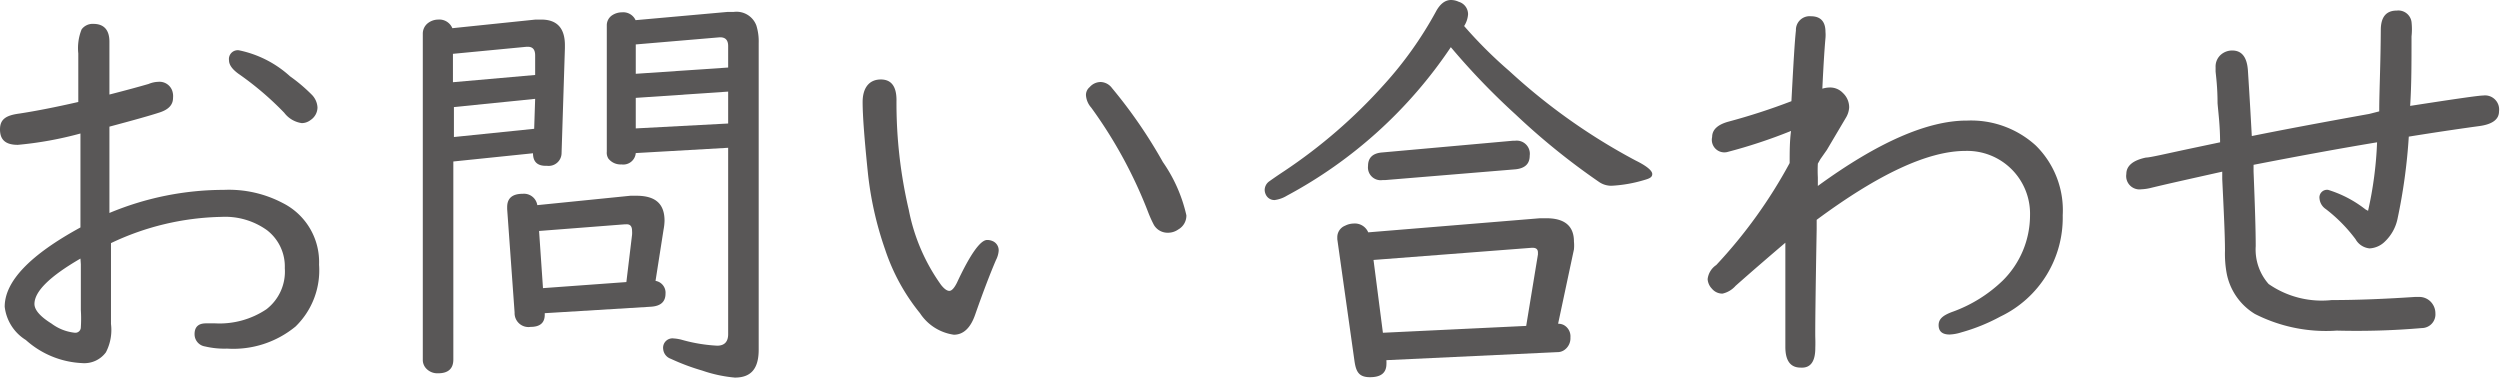 <svg xmlns="http://www.w3.org/2000/svg" viewBox="0 0 127.72 19.29"><defs><style>.cls-1{fill:#595757;}</style></defs><title>menu7</title><g id="Layer_2" data-name="Layer 2"><g id="視聴範囲"><path class="cls-1" d="M4,5.21c0-.94,0-1.77,0-2.48A2.56,2.56,0,0,1,4.17,1.5a.7.7,0,0,1,.6-.28c.54,0,.82.31.82.91v2.7c.9-.23,1.55-.41,2-.54a1.38,1.38,0,0,1,.5-.11.69.69,0,0,1,.7.43A.86.86,0,0,1,8.84,5c0,.35-.22.59-.67.74s-1.34.4-2.58.73c0,.35,0,.91,0,1.67,0,1.39,0,2.31,0,2.74A15.17,15.17,0,0,1,11.44,9.7a5.91,5.91,0,0,1,3,.67,3.37,3.37,0,0,1,1.86,3.15,4,4,0,0,1-1.2,3.16,5,5,0,0,1-3.5,1.13,4.28,4.28,0,0,1-1.12-.11.63.63,0,0,1-.54-.63c0-.37.2-.55.58-.55H11a4.3,4.3,0,0,0,2.61-.72,2.43,2.43,0,0,0,.94-2.1,2.34,2.34,0,0,0-.91-1.94,3.66,3.66,0,0,0-2.32-.68,13.7,13.7,0,0,0-5.65,1.34c0,1.53,0,2.91,0,4.13A2.47,2.47,0,0,1,5.41,18a1.37,1.37,0,0,1-1.22.55,4.61,4.61,0,0,1-2.87-1.18,2.31,2.31,0,0,1-1.08-1.7q0-1.94,3.87-4.05V9.89l0-1.33,0-1.33V6.82a18.42,18.42,0,0,1-3.2.58C.28,7.4,0,7.14,0,6.61s.32-.72,1-.81C1.79,5.68,2.82,5.48,4,5.21Zm.11,8c-1.57.91-2.35,1.68-2.35,2.32,0,.3.29.64.87,1A2.41,2.41,0,0,0,3.83,17a.28.28,0,0,0,.3-.28,6.92,6.92,0,0,0,0-.88c0-.46,0-1.24,0-2.34ZM12.21,2.57A5.53,5.53,0,0,1,14.82,3.9a8.45,8.45,0,0,1,1.1.93,1,1,0,0,1,.3.66.78.78,0,0,1-.35.64.75.75,0,0,1-.45.16,1.36,1.36,0,0,1-.9-.53,15.68,15.68,0,0,0-2.35-2c-.31-.23-.47-.45-.47-.68A.45.45,0,0,1,12.21,2.57Z"/><path class="cls-1" d="M27.23,7.83l-4.07.42V18.37c0,.46-.26.7-.77.7a.78.78,0,0,1-.64-.27.64.64,0,0,1-.15-.43V1.73a.68.68,0,0,1,.25-.54A.88.88,0,0,1,22.39,1a.72.72,0,0,1,.72.44L27.36,1h.29c.81,0,1.21.44,1.21,1.31v.15l-.17,5.35a.66.66,0,0,1-.75.66C27.46,8.49,27.23,8.27,27.23,7.83Zm.11-4,0-1c0-.28-.11-.43-.35-.44h-.09l-3.76.36V4.2Zm0,1.22-4.15.42V7l4.1-.42Zm6.15,9.3A.61.61,0,0,1,34,15c0,.42-.25.64-.75.67L27.83,16v.08c0,.41-.24.62-.72.62a.71.71,0,0,1-.82-.73l-.38-5.29v-.1c0-.45.26-.68.8-.68a.69.69,0,0,1,.74.58L32.21,10l.3,0c1,0,1.44.43,1.44,1.28a2.68,2.68,0,0,1-.05.45ZM32,14.41,32.29,12a1.22,1.22,0,0,0,0-.21q0-.35-.3-.33h-.07l-4.38.34.2,2.92Zm5.2-6.86-4.72.27a.64.64,0,0,1-.73.58.79.79,0,0,1-.67-.3A.56.56,0,0,1,31,7.75V1.3a.61.61,0,0,1,.29-.53.91.91,0,0,1,.49-.14.69.69,0,0,1,.69.4L37.16.61h.32a1.08,1.08,0,0,1,1.16.69,2.71,2.71,0,0,1,.12.9V17.86c0,1-.41,1.43-1.22,1.43a7,7,0,0,1-1.67-.36,11.15,11.15,0,0,1-1.6-.6.58.58,0,0,1-.39-.5.48.48,0,0,1,.54-.54,2.13,2.13,0,0,1,.45.08,8.1,8.1,0,0,0,1.77.29c.37,0,.56-.2.56-.59Zm0-4.1V2.35c0-.32-.16-.47-.48-.44l-4.24.36v1.5Zm0,1.23L32.48,5V6.56l4.72-.25Z"/><path class="cls-1" d="M45,4.06c.53,0,.8.35.8,1.05a23.89,23.89,0,0,0,.63,5.62,9.76,9.76,0,0,0,1.65,3.83q.24.3.42.3t.39-.42c.68-1.46,1.2-2.18,1.54-2.18a.7.7,0,0,1,.31.07.51.51,0,0,1,.28.49,1.25,1.25,0,0,1-.14.47c-.3.7-.66,1.64-1.07,2.81-.23.65-.59,1-1.08,1A2.48,2.48,0,0,1,47,16a10.26,10.26,0,0,1-1.78-3.25,17.38,17.38,0,0,1-.89-4c-.17-1.66-.26-2.85-.26-3.54S44.38,4.06,45,4.06Zm11.24.13a.75.75,0,0,1,.57.31,25,25,0,0,1,2.6,3.78A7.71,7.71,0,0,1,60.61,11a.81.81,0,0,1-.41.72.91.91,0,0,1-.54.17.81.81,0,0,1-.71-.4,6,6,0,0,1-.27-.59,23.4,23.4,0,0,0-2.93-5.4,1.06,1.06,0,0,1-.27-.63.52.52,0,0,1,.19-.42A.75.75,0,0,1,56.22,4.19Z"/><path class="cls-1" d="M74.8,1.33a22.61,22.61,0,0,0,2.31,2.3A30.89,30.89,0,0,0,83.56,8.2c.57.28.85.52.85.69s-.14.23-.42.31a7,7,0,0,1-1.66.29,1.1,1.1,0,0,1-.66-.21,35.3,35.3,0,0,1-4.24-3.43,36,36,0,0,1-3.31-3.44A23.35,23.35,0,0,1,65.74,10a1.59,1.59,0,0,1-.62.22A.48.48,0,0,1,64.7,10a.58.58,0,0,1-.09-.3.55.55,0,0,1,.24-.44s.29-.21.76-.52a26.74,26.74,0,0,0,5.08-4.4A19.22,19.22,0,0,0,73.36.59c.21-.39.47-.59.77-.59a.92.92,0,0,1,.39.09A.66.66,0,0,1,75,.74,1.28,1.28,0,0,1,74.8,1.33Zm4.8,15.21a.6.6,0,0,1,.3.07.66.66,0,0,1,.33.63.73.73,0,0,1-.31.64.61.61,0,0,1-.36.11l-8.73.41v.06a.83.83,0,0,1,0,.13c0,.46-.28.68-.84.68s-.71-.27-.79-.81l-.88-6.24v-.09a.63.63,0,0,1,.4-.6,1,1,0,0,1,.44-.11.74.74,0,0,1,.74.45l8.77-.72H79c.94,0,1.41.4,1.41,1.19a2.15,2.15,0,0,1,0,.4ZM77.42,8.65l-6.66.55h-.13a.65.65,0,0,1-.74-.72c0-.42.24-.65.71-.69l6.69-.6h.11a.67.67,0,0,1,.75.76C78.15,8.37,77.91,8.6,77.42,8.65Zm.55,8,.6-3.65v-.1c0-.16-.09-.24-.26-.24h-.07l-8.07.62L70.65,17Z"/><path class="cls-1" d="M91.52,5.17c.1-1.89.17-3.09.23-3.61a.7.7,0,0,1,.76-.73c.5,0,.75.27.75.8a1.84,1.84,0,0,1,0,.31c-.06.68-.11,1.54-.16,2.59a1.41,1.41,0,0,1,.37-.06.9.9,0,0,1,.68.28,1,1,0,0,1,.32.74,1.15,1.15,0,0,1-.14.48l-1,1.69L93,8.13l-.13.23a6.67,6.67,0,0,0,0,.7l0,.35V9.5q4.6-3.35,7.63-3.34A4.91,4.91,0,0,1,104,7.43,4.64,4.64,0,0,1,105.38,11a5.59,5.59,0,0,1-3.18,5.17,9.55,9.55,0,0,1-2,.81,2.26,2.26,0,0,1-.6.11c-.37,0-.56-.16-.56-.48s.23-.5.68-.67a7.21,7.21,0,0,0,2.6-1.61A4.7,4.7,0,0,0,103.71,11a3.21,3.21,0,0,0-3.3-3.29c-1.91,0-4.44,1.18-7.6,3.52v.47c-.06,3.38-.08,5.24-.07,5.56s0,.46,0,.52q0,1.05-.75,1c-.52,0-.78-.35-.78-1.06v-.2c0-.18,0-1.29,0-3.33,0-.42,0-1,0-1.79-.74.63-1.59,1.36-2.54,2.2A1.26,1.26,0,0,1,88,15a.69.69,0,0,1-.54-.25.77.77,0,0,1-.22-.49,1,1,0,0,1,.44-.72,25,25,0,0,0,3.75-5.21c0-.56,0-1.1.07-1.64a26.67,26.67,0,0,1-3.27,1.08A.64.64,0,0,1,87.47,7c0-.38.29-.64.85-.79A32.34,32.34,0,0,0,91.52,5.17Z"/><path class="cls-1" d="M121.55,5.69c0-1,.07-2.36.08-4.15,0-.68.28-1,.82-1a.68.68,0,0,1,.75.58,3.4,3.4,0,0,1,0,.74c0,1.32,0,2.51-.07,3.55,2.26-.35,3.5-.53,3.73-.53a.72.72,0,0,1,.81.81c0,.41-.34.66-1,.75s-2,.28-3.61.54a28.64,28.64,0,0,1-.58,4.22,2.23,2.23,0,0,1-.63,1.13,1.2,1.2,0,0,1-.79.36.92.92,0,0,1-.72-.47,7.89,7.89,0,0,0-1.52-1.54.72.72,0,0,1-.32-.53.39.39,0,0,1,.44-.45,5.9,5.9,0,0,1,1.91,1l.13.07a19.13,19.13,0,0,0,.46-3.5c-1.87.31-4,.7-6.31,1.15v.34c.07,1.76.11,3,.11,3.82a2.66,2.66,0,0,0,.66,1.93,4.76,4.76,0,0,0,3.22.82c1.34,0,2.76-.06,4.26-.16l.19,0a.81.81,0,0,1,.65.29.85.85,0,0,1,.2.55.7.7,0,0,1-.69.75,39,39,0,0,1-4.35.13,8,8,0,0,1-4.18-.85,3.11,3.11,0,0,1-1.45-2.11,5.53,5.53,0,0,1-.08-1.12c0-.77-.06-2-.14-3.66l0-.38c-1.56.35-2.79.62-3.69.84a2.34,2.34,0,0,1-.44.06.68.68,0,0,1-.77-.78c0-.42.34-.7,1-.84.21,0,1-.19,2.32-.47l1.47-.31c0-.85-.09-1.51-.13-2,0-.84-.08-1.38-.1-1.62,0-.08,0-.15,0-.22a.8.8,0,0,1,.3-.66.87.87,0,0,1,.55-.19c.49,0,.75.34.8,1,.1,1.53.16,2.65.2,3.37q2.22-.45,6-1.13Z"/></g></g></svg>